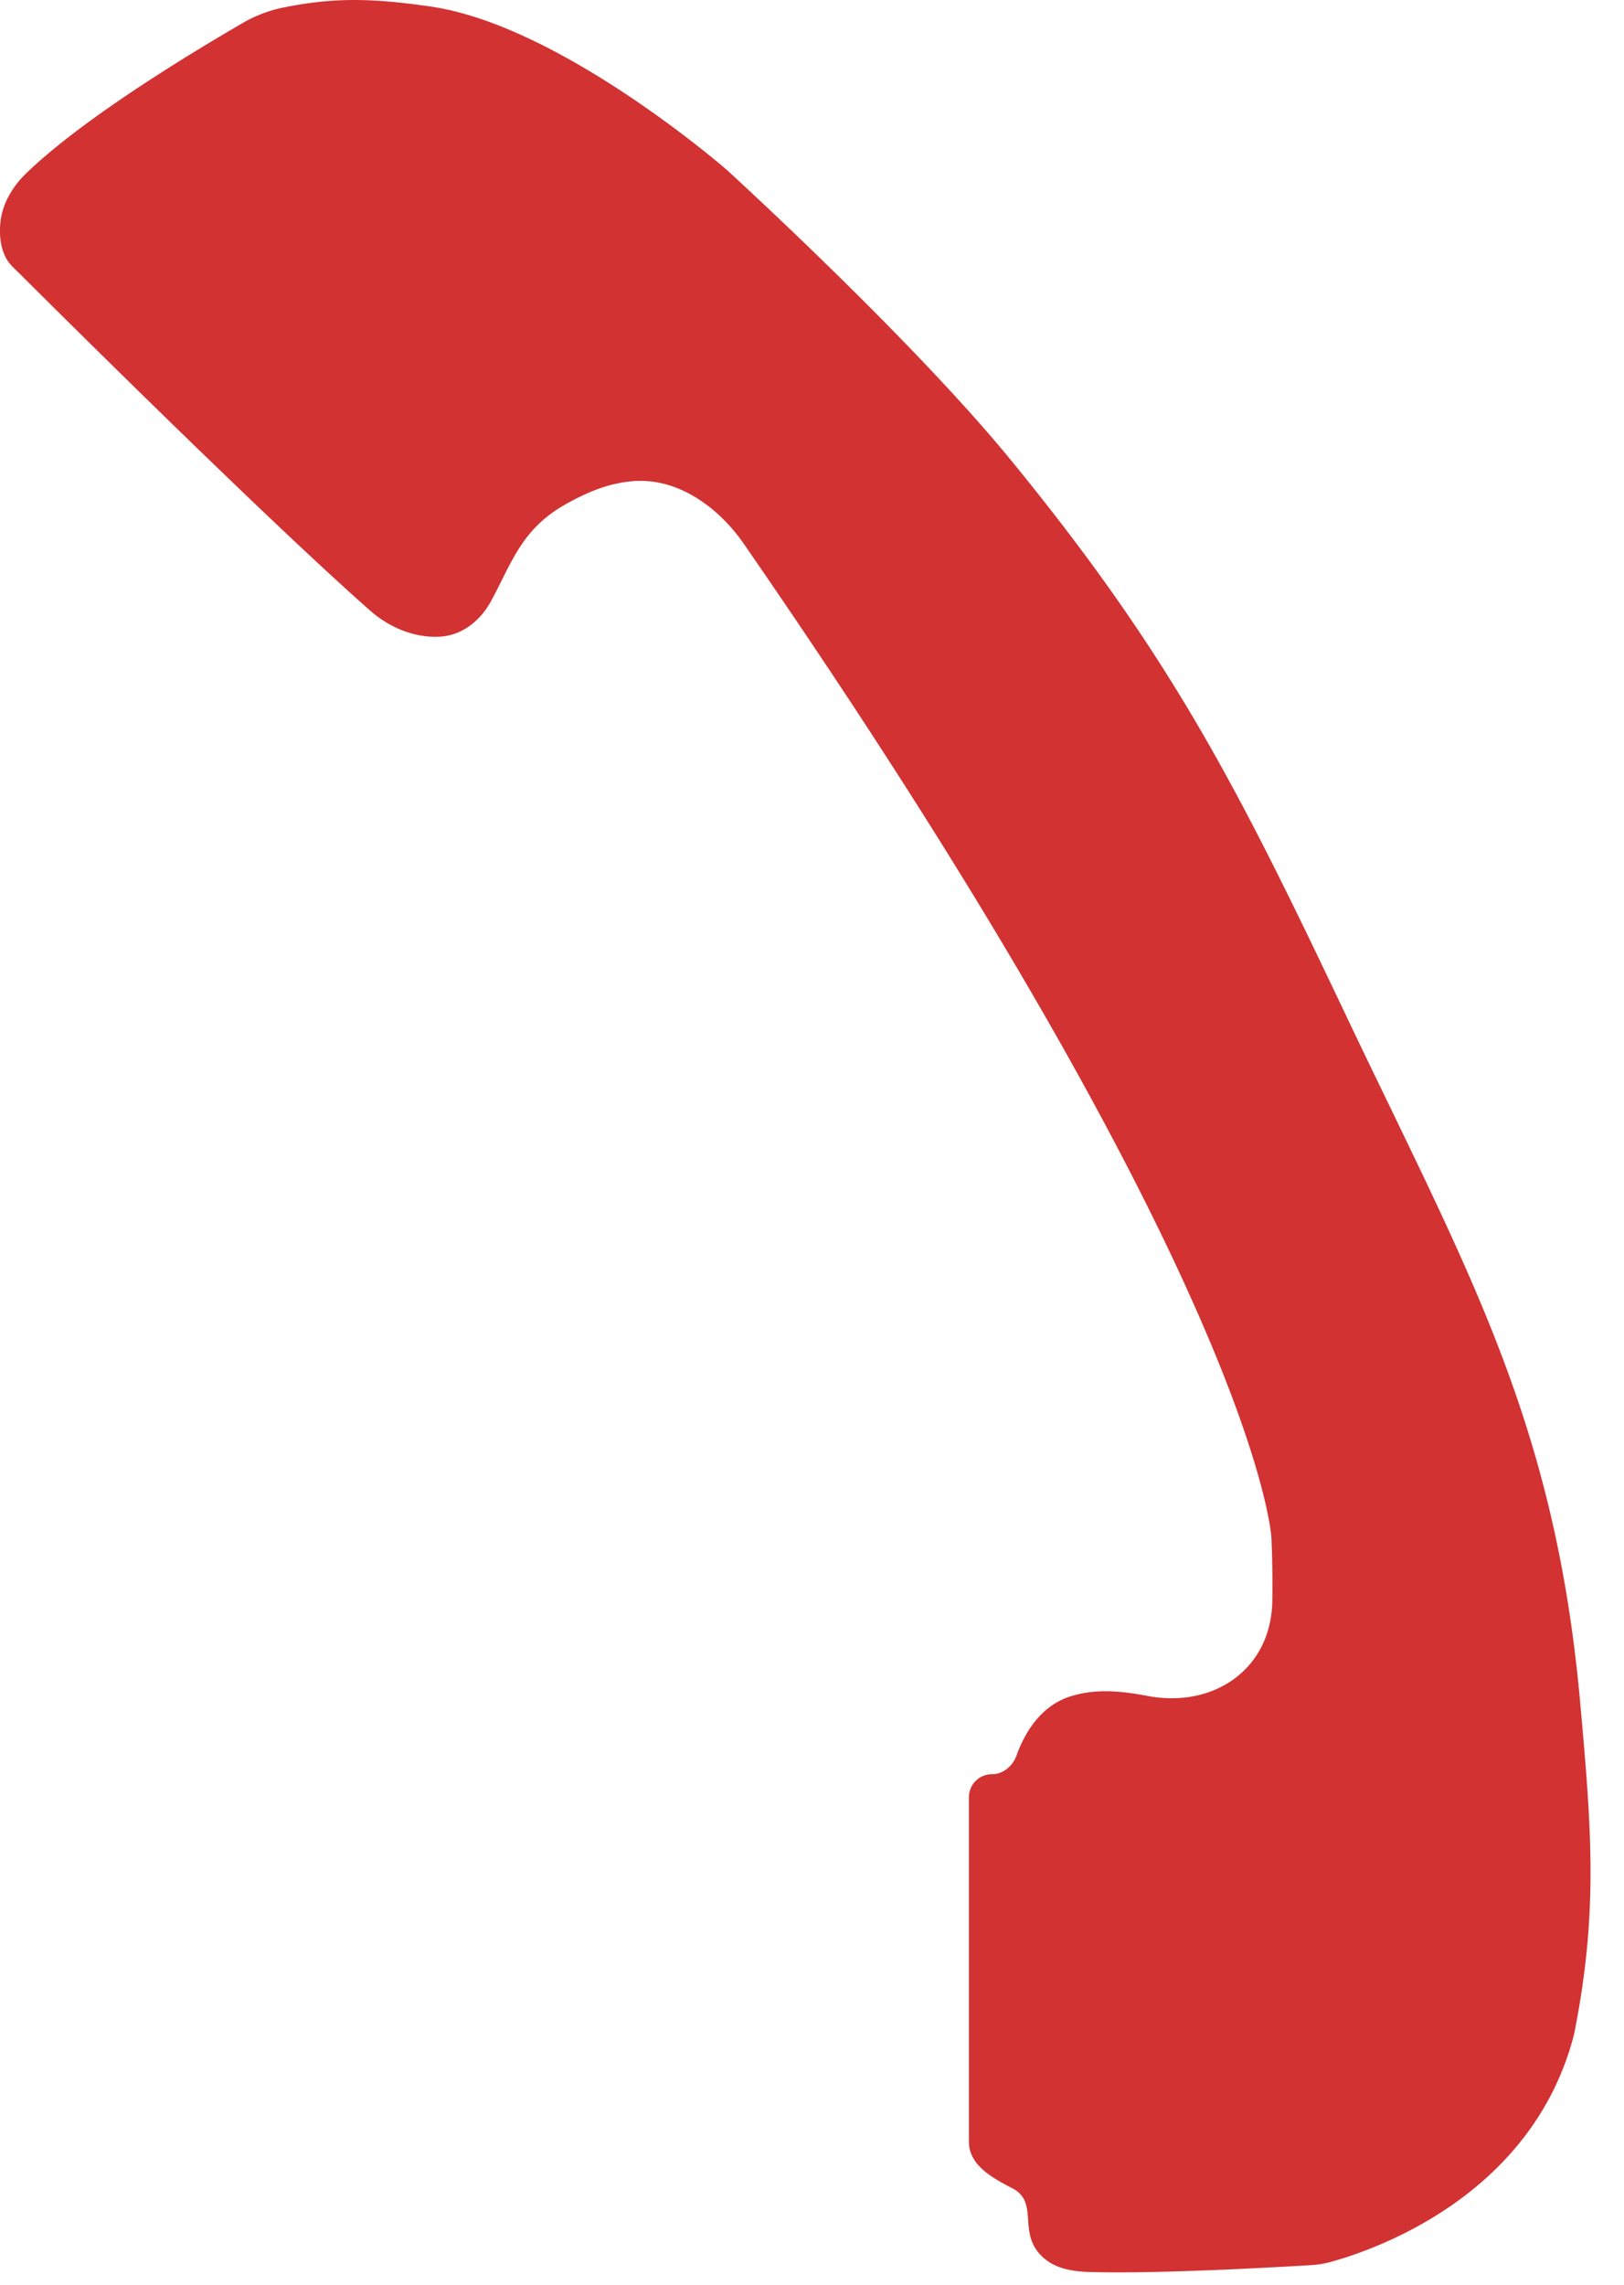 <svg xmlns="http://www.w3.org/2000/svg" width="32" height="45" fill="none"><path fill="#D23232" d="M.407 5.41c.836.833 4.844 4.815 6.885 6.615.379.333.866.54 1.37.515.435-.021.802-.312 1.01-.694.406-.74.591-1.42 1.478-1.917.504-.282.886-.408 1.285-.449.894-.09 1.712.494 2.223 1.233 10.053 14.543 10.389 19.47 10.395 19.58v.006c.003.053.027.58.017 1.235-.021 1.337-1.149 2.118-2.463 1.868-.536-.102-1.043-.147-1.536.017-.604.2-.905.775-1.042 1.159-.075.207-.264.367-.485.367a.452.452 0 0 0-.452.453v6.785c0 .459.451.707.858.918.555.288.051.925.653 1.402.236.187.548.235.849.245 1.304.041 3.63-.089 4.342-.132.143-.008.282-.026.42-.064.84-.229 3.977-1.287 4.801-4.48.477-2.385.35-4.007.12-6.558-.506-5.587-2.244-8.525-4.65-13.593-2.125-4.472-3.424-7.017-6.559-10.85-1.89-2.312-5.28-5.427-5.582-5.704a1.626 1.626 0 0 0-.044-.039c-.293-.251-3.367-2.848-5.82-3.2-1.14-.163-1.881-.186-2.911.023a2.662 2.662 0 0 0-.807.314C3.743 1.058 1.65 2.322.522 3.408c-.271.262-.477.598-.514.974-.033.339.037.563.11.7.07.13.185.224.29.328z"/></svg>